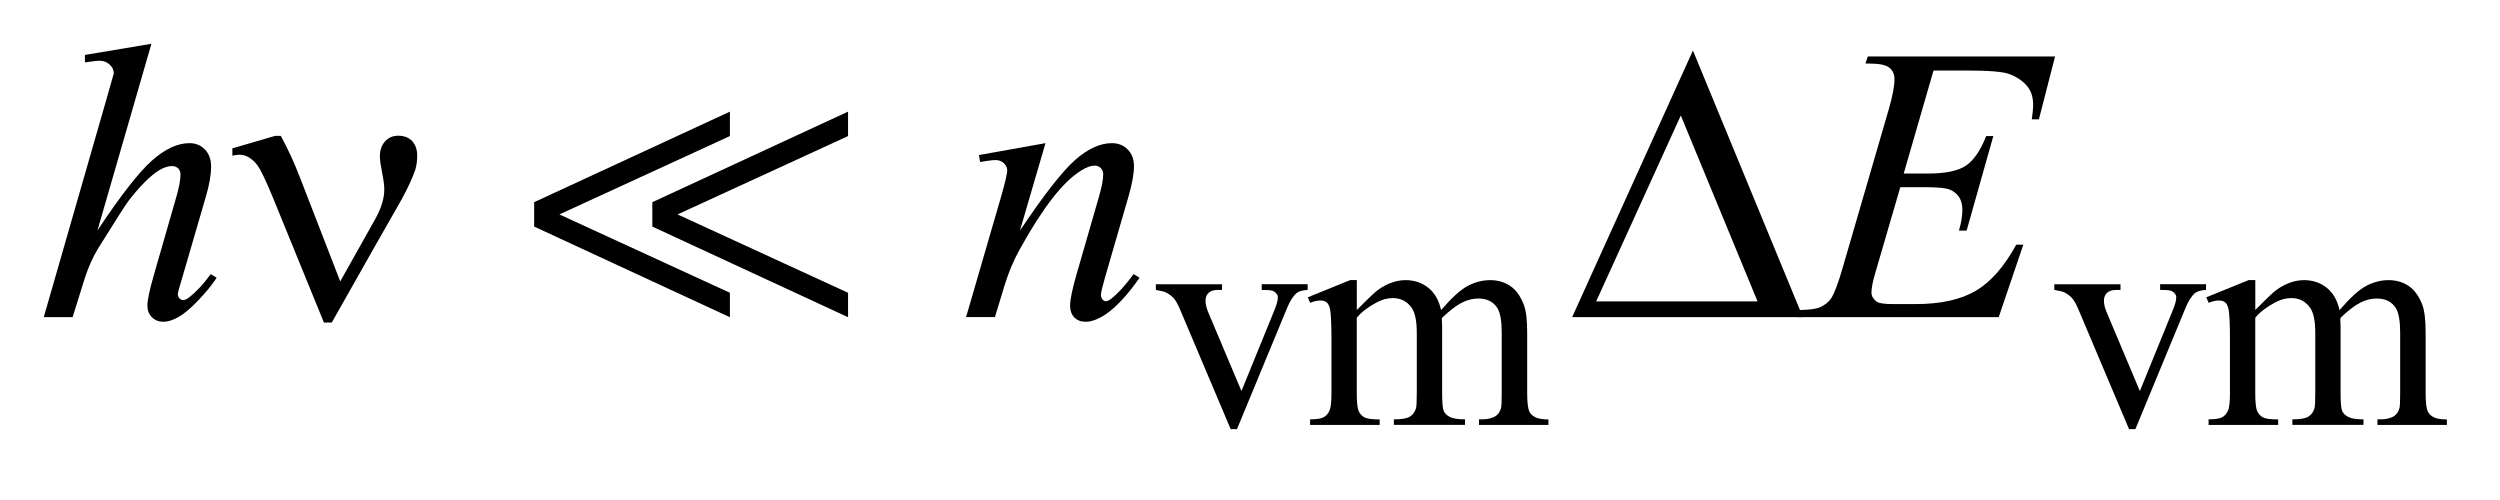 <?xml version="1.0" encoding="UTF-8"?>
<!DOCTYPE svg PUBLIC '-//W3C//DTD SVG 1.0//EN'
          'http://www.w3.org/TR/2001/REC-SVG-20010904/DTD/svg10.dtd'>
<svg stroke-dasharray="none" shape-rendering="auto" xmlns="http://www.w3.org/2000/svg" font-family="'Dialog'" text-rendering="auto" width="90" fill-opacity="1" color-interpolation="auto" color-rendering="auto" preserveAspectRatio="xMidYMid meet" font-size="12px" viewBox="0 0 90 18" fill="black" xmlns:xlink="http://www.w3.org/1999/xlink" stroke="black" image-rendering="auto" stroke-miterlimit="10" stroke-linecap="square" stroke-linejoin="miter" font-style="normal" stroke-width="1" height="18" stroke-dashoffset="0" font-weight="normal" stroke-opacity="1"
><!--Generated by the Batik Graphics2D SVG Generator--><defs id="genericDefs"
  /><g
  ><defs id="defs1"
    ><clipPath clipPathUnits="userSpaceOnUse" id="clipPath1"
      ><path d="M-1 -1 L55.893 -1 L55.893 9.803 L-1 9.803 L-1 -1 Z"
      /></clipPath
      ><clipPath clipPathUnits="userSpaceOnUse" id="clipPath2"
      ><path d="M-0 -0 L-0 8.804 L54.893 8.804 L54.893 -0 Z"
      /></clipPath
    ></defs
    ><g transform="scale(1.576,1.576) translate(1,1)"
    ><path d="M25.403 5.493 L26.915 5.493 L26.915 5.623 L26.817 5.623 C26.726 5.623 26.656 5.644 26.609 5.689 C26.561 5.733 26.537 5.793 26.537 5.868 C26.537 5.95 26.561 6.047 26.61 6.159 L27.358 7.933 L28.108 6.092 C28.163 5.961 28.189 5.862 28.189 5.794 C28.189 5.761 28.18 5.733 28.161 5.713 C28.136 5.678 28.102 5.654 28.063 5.641 C28.023 5.628 27.942 5.622 27.821 5.622 L27.821 5.492 L28.87 5.492 L28.87 5.622 C28.748 5.631 28.664 5.655 28.617 5.695 C28.535 5.765 28.462 5.883 28.396 6.046 L27.256 8.803 L27.112 8.803 L25.965 6.092 C25.913 5.965 25.864 5.875 25.818 5.82 C25.77 5.766 25.71 5.72 25.638 5.683 C25.598 5.662 25.52 5.642 25.403 5.623 L25.403 5.493 Z" stroke="none" clip-path="url(#clipPath2)"
    /></g
    ><g transform="matrix(1.576,0,0,1.576,1.576,1.576)"
    ><path d="M29.992 6.082 C30.225 5.849 30.364 5.714 30.406 5.679 C30.511 5.59 30.625 5.521 30.746 5.472 C30.868 5.423 30.988 5.399 31.107 5.399 C31.308 5.399 31.481 5.458 31.627 5.574 C31.772 5.691 31.869 5.861 31.918 6.083 C32.159 5.803 32.362 5.618 32.528 5.53 C32.694 5.443 32.865 5.399 33.04 5.399 C33.211 5.399 33.362 5.443 33.494 5.53 C33.627 5.618 33.731 5.761 33.808 5.96 C33.86 6.096 33.885 6.309 33.885 6.599 L33.885 7.981 C33.885 8.182 33.901 8.32 33.931 8.394 C33.954 8.446 33.997 8.49 34.061 8.526 C34.124 8.562 34.227 8.581 34.37 8.581 L34.37 8.707 L32.784 8.707 L32.784 8.579 L32.85 8.579 C32.989 8.579 33.096 8.552 33.173 8.498 C33.227 8.461 33.265 8.401 33.288 8.319 C33.298 8.279 33.303 8.166 33.303 7.979 L33.303 6.598 C33.303 6.336 33.271 6.152 33.208 6.043 C33.116 5.894 32.971 5.819 32.77 5.819 C32.646 5.819 32.521 5.849 32.396 5.912 C32.271 5.974 32.12 6.089 31.942 6.258 L31.935 6.296 L31.942 6.446 L31.942 7.979 C31.942 8.199 31.955 8.335 31.979 8.389 C32.003 8.443 32.049 8.488 32.118 8.524 C32.185 8.56 32.302 8.579 32.465 8.579 L32.465 8.705 L30.84 8.705 L30.84 8.579 C31.018 8.579 31.14 8.558 31.207 8.516 C31.273 8.474 31.319 8.411 31.345 8.327 C31.357 8.288 31.363 8.172 31.363 7.98 L31.363 6.598 C31.363 6.336 31.325 6.148 31.248 6.034 C31.144 5.884 31 5.809 30.816 5.809 C30.69 5.809 30.565 5.843 30.441 5.911 C30.247 6.014 30.097 6.13 29.992 6.259 L29.992 7.981 C29.992 8.191 30.007 8.328 30.036 8.391 C30.065 8.454 30.108 8.501 30.166 8.533 C30.223 8.565 30.34 8.581 30.515 8.581 L30.515 8.707 L28.926 8.707 L28.926 8.579 C29.073 8.579 29.176 8.563 29.235 8.531 C29.294 8.5 29.338 8.449 29.369 8.381 C29.399 8.312 29.414 8.178 29.414 7.98 L29.414 6.752 C29.414 6.398 29.403 6.171 29.383 6.068 C29.366 5.991 29.341 5.937 29.306 5.908 C29.271 5.879 29.223 5.864 29.162 5.864 C29.097 5.864 29.017 5.882 28.927 5.917 L28.874 5.791 L29.842 5.398 L29.993 5.398 L29.993 6.082 Z" stroke="none" clip-path="url(#clipPath2)"
    /></g
    ><g transform="matrix(1.576,0,0,1.576,1.576,1.576)"
    ><path d="M45.926 5.493 L47.438 5.493 L47.438 5.623 L47.34 5.623 C47.248 5.623 47.179 5.644 47.131 5.689 C47.083 5.733 47.059 5.793 47.059 5.868 C47.059 5.95 47.083 6.047 47.133 6.159 L47.88 7.933 L48.63 6.092 C48.685 5.961 48.711 5.862 48.711 5.794 C48.711 5.761 48.702 5.733 48.683 5.713 C48.658 5.678 48.624 5.654 48.585 5.641 C48.545 5.628 48.464 5.622 48.343 5.622 L48.343 5.492 L49.392 5.492 L49.392 5.622 C49.27 5.631 49.186 5.655 49.139 5.695 C49.057 5.765 48.984 5.883 48.918 6.046 L47.778 8.803 L47.633 8.803 L46.487 6.092 C46.435 5.965 46.386 5.875 46.34 5.82 C46.293 5.765 46.234 5.719 46.161 5.682 C46.121 5.661 46.043 5.641 45.926 5.622 L45.926 5.493 Z" stroke="none" clip-path="url(#clipPath2)"
    /></g
    ><g transform="matrix(1.576,0,0,1.576,1.576,1.576)"
    ><path d="M50.515 6.082 C50.748 5.849 50.887 5.714 50.929 5.679 C51.034 5.59 51.148 5.521 51.269 5.472 C51.391 5.423 51.511 5.399 51.63 5.399 C51.831 5.399 52.004 5.458 52.15 5.574 C52.295 5.691 52.392 5.861 52.441 6.083 C52.682 5.803 52.885 5.618 53.051 5.53 C53.217 5.443 53.388 5.399 53.563 5.399 C53.734 5.399 53.885 5.443 54.017 5.53 C54.15 5.618 54.254 5.761 54.331 5.96 C54.383 6.096 54.408 6.309 54.408 6.599 L54.408 7.981 C54.408 8.182 54.424 8.32 54.454 8.394 C54.477 8.446 54.52 8.49 54.584 8.526 C54.647 8.562 54.75 8.581 54.893 8.581 L54.893 8.707 L53.307 8.707 L53.307 8.579 L53.373 8.579 C53.512 8.579 53.619 8.552 53.696 8.498 C53.75 8.461 53.788 8.401 53.811 8.319 C53.821 8.279 53.826 8.166 53.826 7.979 L53.826 6.598 C53.826 6.336 53.794 6.152 53.731 6.043 C53.639 5.894 53.494 5.819 53.293 5.819 C53.169 5.819 53.044 5.849 52.919 5.912 C52.794 5.974 52.643 6.089 52.465 6.258 L52.458 6.296 L52.465 6.446 L52.465 7.979 C52.465 8.199 52.478 8.335 52.502 8.389 C52.526 8.443 52.572 8.488 52.641 8.524 C52.708 8.56 52.825 8.579 52.988 8.579 L52.988 8.705 L51.364 8.705 L51.364 8.579 C51.542 8.579 51.664 8.558 51.731 8.516 C51.797 8.474 51.843 8.411 51.869 8.327 C51.881 8.288 51.887 8.172 51.887 7.98 L51.887 6.598 C51.887 6.336 51.849 6.148 51.772 6.034 C51.668 5.885 51.525 5.809 51.34 5.809 C51.214 5.809 51.089 5.843 50.965 5.911 C50.771 6.014 50.621 6.13 50.516 6.259 L50.516 7.981 C50.516 8.191 50.531 8.328 50.56 8.391 C50.589 8.454 50.632 8.501 50.69 8.533 C50.747 8.565 50.864 8.581 51.039 8.581 L51.039 8.707 L49.45 8.707 L49.45 8.579 C49.597 8.579 49.7 8.563 49.759 8.531 C49.818 8.5 49.862 8.449 49.893 8.381 C49.923 8.312 49.938 8.178 49.938 7.98 L49.938 6.752 C49.938 6.398 49.927 6.171 49.907 6.068 C49.89 5.991 49.865 5.937 49.83 5.908 C49.795 5.879 49.747 5.864 49.686 5.864 C49.621 5.864 49.541 5.882 49.451 5.917 L49.398 5.791 L50.366 5.398 L50.517 5.398 L50.517 6.082 Z" stroke="none" clip-path="url(#clipPath2)"
    /></g
    ><g transform="matrix(1.576,0,0,1.576,1.576,1.576)"
    ><path d="M2.459 0 L1.226 4.264 C1.759 3.462 2.175 2.929 2.473 2.666 C2.771 2.402 3.057 2.27 3.329 2.27 C3.47 2.27 3.587 2.318 3.681 2.415 C3.775 2.512 3.822 2.641 3.822 2.802 C3.822 2.995 3.781 3.229 3.699 3.504 L3.163 5.344 C3.095 5.566 3.062 5.689 3.062 5.713 C3.062 5.754 3.074 5.787 3.099 5.814 C3.124 5.841 3.153 5.854 3.185 5.854 C3.223 5.854 3.267 5.834 3.316 5.796 C3.483 5.667 3.649 5.489 3.813 5.261 L3.949 5.344 C3.849 5.499 3.711 5.67 3.534 5.856 C3.357 6.042 3.204 6.17 3.077 6.242 C2.949 6.313 2.836 6.35 2.736 6.35 C2.628 6.35 2.539 6.316 2.47 6.246 C2.402 6.178 2.367 6.089 2.367 5.98 C2.367 5.851 2.418 5.612 2.521 5.26 L3.026 3.503 C3.09 3.284 3.123 3.111 3.123 2.985 C3.123 2.926 3.104 2.88 3.068 2.844 C3.031 2.811 2.984 2.793 2.925 2.793 C2.84 2.793 2.743 2.825 2.635 2.889 C2.436 3.012 2.207 3.241 1.946 3.574 C1.876 3.665 1.641 4.031 1.243 4.672 C1.12 4.877 1.019 5.101 0.94 5.344 L0.659 6.244 L0 6.244 L1.445 1.221 L1.599 0.677 C1.599 0.601 1.568 0.533 1.505 0.475 C1.442 0.417 1.365 0.387 1.275 0.387 C1.222 0.387 1.142 0.396 1.033 0.413 L0.94 0.426 L0.94 0.255 L2.459 0 Z" stroke="none" clip-path="url(#clipPath2)"
    /></g
    ><g transform="matrix(1.576,0,0,1.576,1.576,1.576)"
    ><path d="M22.882 2.27 L22.298 4.268 C22.845 3.452 23.265 2.914 23.556 2.657 C23.847 2.399 24.128 2.27 24.397 2.27 C24.543 2.27 24.665 2.318 24.76 2.415 C24.855 2.512 24.903 2.638 24.903 2.793 C24.903 2.968 24.861 3.203 24.776 3.495 L24.24 5.344 C24.178 5.558 24.148 5.688 24.148 5.735 C24.148 5.776 24.16 5.811 24.183 5.839 C24.206 5.867 24.231 5.881 24.258 5.881 C24.293 5.881 24.335 5.861 24.385 5.823 C24.54 5.7 24.71 5.513 24.895 5.261 L25.031 5.344 C24.759 5.734 24.501 6.012 24.258 6.179 C24.087 6.292 23.935 6.35 23.8 6.35 C23.692 6.35 23.605 6.317 23.541 6.251 C23.477 6.185 23.444 6.097 23.444 5.985 C23.444 5.844 23.494 5.603 23.593 5.26 L24.103 3.494 C24.167 3.276 24.2 3.104 24.2 2.981 C24.2 2.922 24.181 2.875 24.143 2.838 C24.105 2.801 24.058 2.783 24.002 2.783 C23.92 2.783 23.822 2.818 23.708 2.888 C23.491 3.02 23.266 3.237 23.032 3.54 C22.798 3.843 22.55 4.23 22.29 4.702 C22.152 4.951 22.038 5.223 21.947 5.518 L21.727 6.243 L21.068 6.243 L21.867 3.494 C21.961 3.163 22.008 2.964 22.008 2.897 C22.008 2.833 21.982 2.776 21.931 2.728 C21.88 2.68 21.816 2.656 21.74 2.656 C21.705 2.656 21.643 2.662 21.555 2.674 L21.388 2.7 L21.362 2.542 L22.882 2.27 Z" stroke="none" clip-path="url(#clipPath2)"
    /></g
    ><g transform="matrix(1.576,0,0,1.576,1.576,1.576)"
    ><path d="M43.167 0.61 L42.486 2.964 L43.044 2.964 C43.442 2.964 43.731 2.903 43.909 2.782 C44.087 2.661 44.241 2.436 44.37 2.108 L44.533 2.108 L43.923 4.268 L43.747 4.268 C43.8 4.087 43.826 3.932 43.826 3.803 C43.826 3.677 43.8 3.576 43.749 3.5 C43.697 3.424 43.628 3.368 43.538 3.331 C43.449 3.294 43.261 3.276 42.974 3.276 L42.408 3.276 L41.833 5.247 C41.777 5.437 41.749 5.583 41.749 5.682 C41.749 5.758 41.786 5.826 41.859 5.884 C41.909 5.925 42.033 5.946 42.232 5.946 L42.759 5.946 C43.329 5.946 43.787 5.845 44.131 5.643 C44.476 5.441 44.783 5.089 45.056 4.589 L45.218 4.589 L44.656 6.244 L40.052 6.244 L40.11 6.082 C40.338 6.076 40.492 6.056 40.571 6.02 C40.688 5.967 40.773 5.9 40.826 5.818 C40.905 5.698 40.999 5.446 41.107 5.062 L42.152 1.471 C42.234 1.181 42.275 0.96 42.275 0.808 C42.275 0.697 42.236 0.61 42.159 0.547 C42.081 0.484 41.93 0.452 41.704 0.452 L41.612 0.452 L41.665 0.29 L45.943 0.29 L45.574 1.726 L45.411 1.726 C45.432 1.592 45.442 1.479 45.442 1.388 C45.442 1.233 45.404 1.102 45.328 0.997 C45.228 0.863 45.084 0.76 44.893 0.69 C44.752 0.637 44.428 0.611 43.922 0.611 L43.167 0.611 Z" stroke="none" clip-path="url(#clipPath2)"
    /></g
    ><g transform="matrix(1.576,0,0,1.576,1.576,1.576)"
    ><path d="M6.772 5.428 L7.576 3.996 C7.71 3.753 7.778 3.53 7.778 3.329 C7.778 3.238 7.763 3.12 7.734 2.973 C7.696 2.783 7.677 2.65 7.677 2.574 C7.677 2.43 7.717 2.316 7.796 2.229 C7.875 2.142 7.975 2.1 8.095 2.1 C8.23 2.1 8.336 2.14 8.413 2.221 C8.49 2.302 8.53 2.415 8.53 2.561 C8.53 2.675 8.515 2.781 8.486 2.877 C8.427 3.055 8.323 3.282 8.173 3.557 L7.528 4.689 L6.579 6.367 L6.399 6.367 L5.261 3.579 C5.08 3.134 4.949 2.862 4.87 2.762 C4.747 2.61 4.614 2.534 4.471 2.534 C4.43 2.534 4.376 2.541 4.308 2.556 L4.308 2.389 L5.283 2.104 L5.415 2.104 C5.579 2.405 5.727 2.728 5.858 3.07 L6.772 5.428 Z" stroke="none" clip-path="url(#clipPath2)"
    /></g
    ><g transform="matrix(1.576,0,0,1.576,1.576,1.576)"
    ><path d="M40.183 6.244 L34.912 6.244 L37.671 0.154 L40.183 6.244 ZM39.147 5.884 L37.394 1.638 L35.461 5.884 L39.147 5.884 Z" stroke="none" clip-path="url(#clipPath2)"
    /></g
    ><g transform="matrix(1.576,0,0,1.576,1.576,1.576)"
    ><path d="M11.202 4.176 L11.202 3.618 L15.673 1.55 L15.673 2.108 L11.778 3.898 L15.673 5.688 L15.673 6.246 L11.202 4.176 ZM13.901 4.176 L13.901 3.618 L18.372 1.55 L18.372 2.108 L14.477 3.898 L18.372 5.688 L18.372 6.246 L13.901 4.176 Z" stroke="none" clip-path="url(#clipPath2)"
    /></g
  ></g
></svg
>
